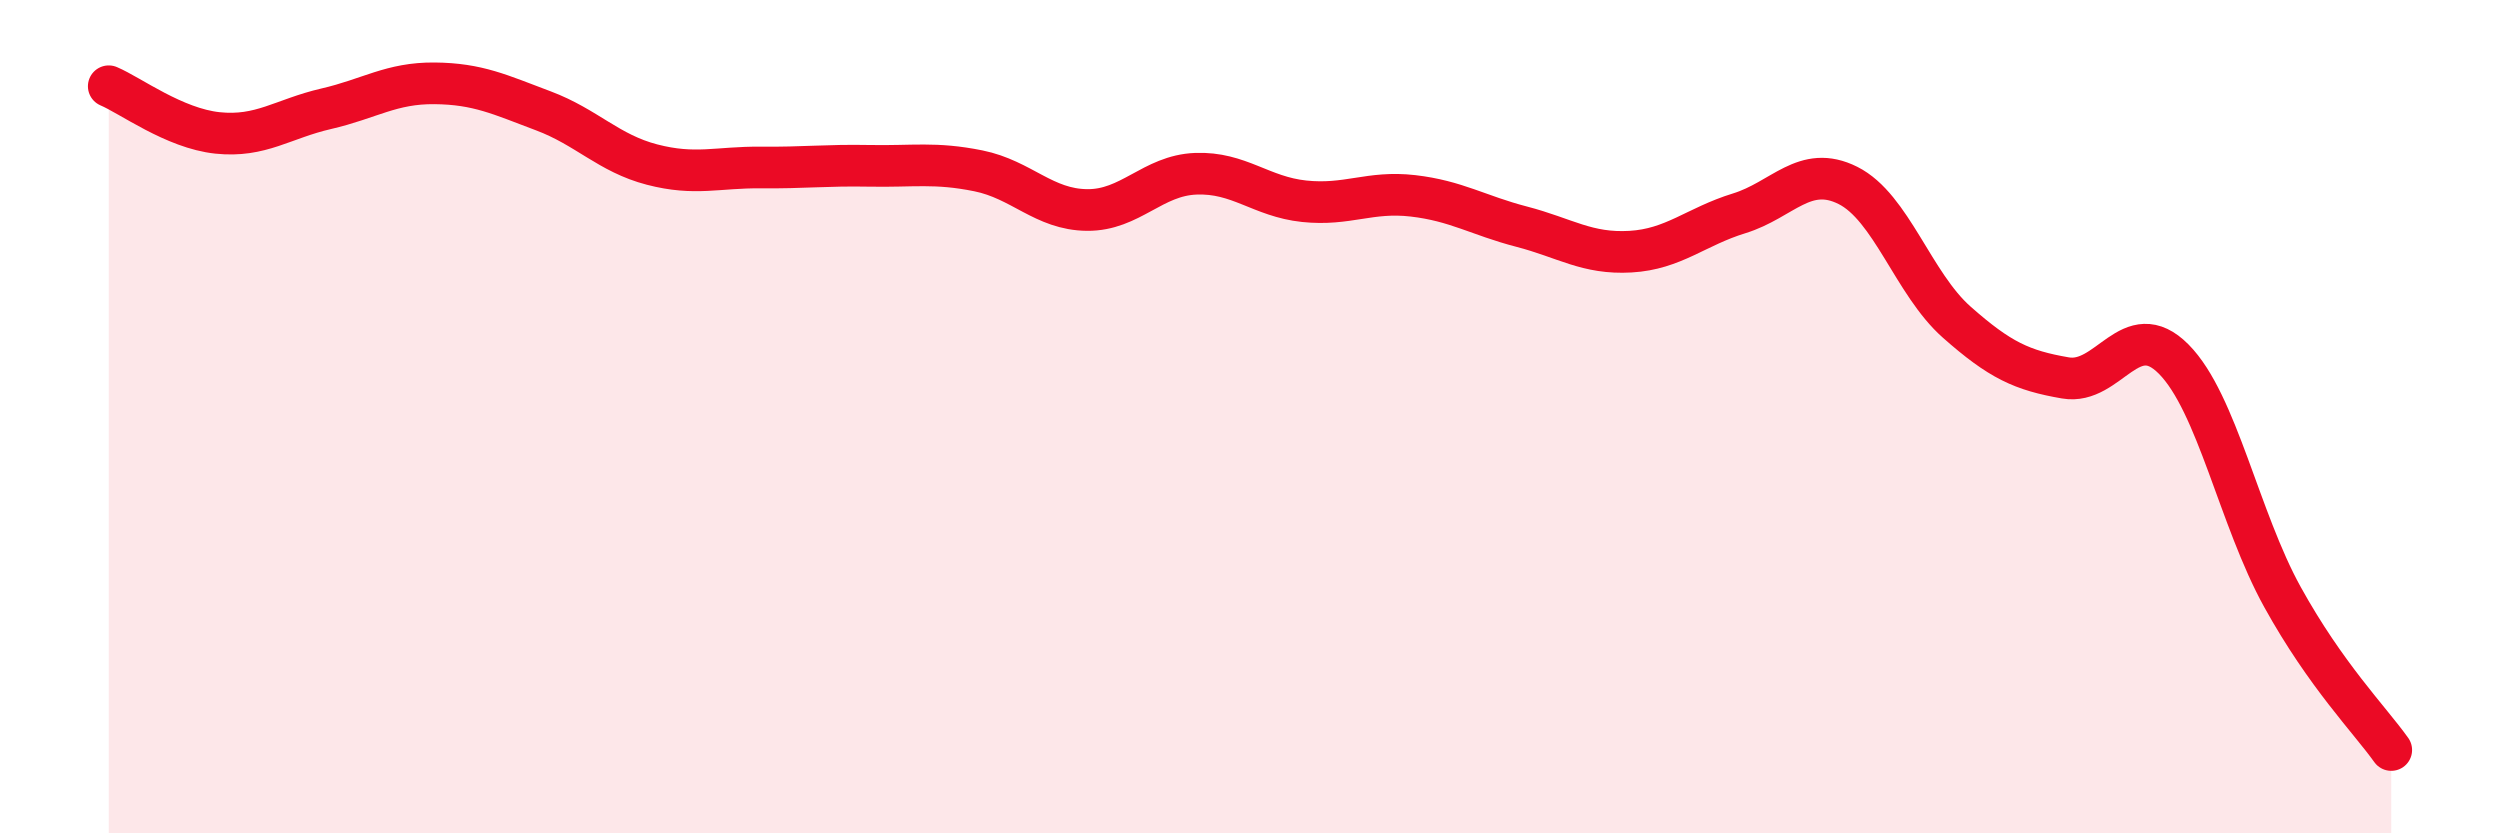 
    <svg width="60" height="20" viewBox="0 0 60 20" xmlns="http://www.w3.org/2000/svg">
      <path
        d="M 2.61,2.07 C 3.13,2.29 4.18,3.08 5.22,3.19 C 6.26,3.3 6.79,2.85 7.83,2.61 C 8.87,2.37 9.39,1.99 10.43,2 C 11.47,2.01 12,2.27 13.04,2.66 C 14.08,3.05 14.61,3.68 15.65,3.95 C 16.69,4.22 17.22,4.01 18.26,4.02 C 19.3,4.03 19.83,3.96 20.87,3.98 C 21.91,4 22.44,3.89 23.48,4.1 C 24.52,4.31 25.05,5.03 26.09,5.04 C 27.13,5.05 27.66,4.21 28.7,4.17 C 29.74,4.13 30.26,4.72 31.3,4.83 C 32.34,4.94 32.87,4.58 33.91,4.7 C 34.95,4.82 35.48,5.17 36.52,5.44 C 37.56,5.71 38.09,6.1 39.13,6.04 C 40.17,5.98 40.7,5.44 41.74,5.12 C 42.78,4.8 43.31,3.93 44.35,4.45 C 45.39,4.97 45.92,6.81 46.96,7.73 C 48,8.65 48.53,8.89 49.57,9.07 C 50.61,9.25 51.13,7.57 52.17,8.62 C 53.21,9.67 53.74,12.45 54.78,14.33 C 55.82,16.21 56.87,17.27 57.39,18L57.39 20L2.61 20Z"
        fill="#EB0A25"
        opacity="0.1"
        stroke-linecap="round"
        stroke-linejoin="round"
      />
      <path
        d="M 2.61,2.07 C 3.13,2.29 4.18,3.08 5.22,3.19 C 6.26,3.3 6.79,2.85 7.83,2.61 C 8.87,2.37 9.39,1.99 10.43,2 C 11.47,2.01 12,2.27 13.04,2.66 C 14.08,3.05 14.61,3.68 15.65,3.95 C 16.69,4.22 17.22,4.01 18.26,4.02 C 19.3,4.03 19.83,3.96 20.87,3.98 C 21.91,4 22.44,3.89 23.48,4.1 C 24.52,4.31 25.05,5.03 26.09,5.04 C 27.13,5.05 27.66,4.21 28.7,4.17 C 29.74,4.13 30.26,4.72 31.3,4.83 C 32.34,4.94 32.87,4.58 33.91,4.7 C 34.95,4.82 35.48,5.17 36.52,5.44 C 37.56,5.71 38.09,6.1 39.13,6.04 C 40.17,5.98 40.7,5.44 41.74,5.12 C 42.78,4.8 43.31,3.93 44.35,4.45 C 45.39,4.97 45.92,6.81 46.96,7.73 C 48,8.65 48.53,8.89 49.57,9.07 C 50.61,9.25 51.13,7.57 52.17,8.62 C 53.21,9.67 53.74,12.45 54.78,14.33 C 55.82,16.21 56.87,17.27 57.39,18"
        stroke="#EB0A25"
        stroke-width="1"
        fill="none"
        stroke-linecap="round"
        stroke-linejoin="round"
      />
    </svg>
  